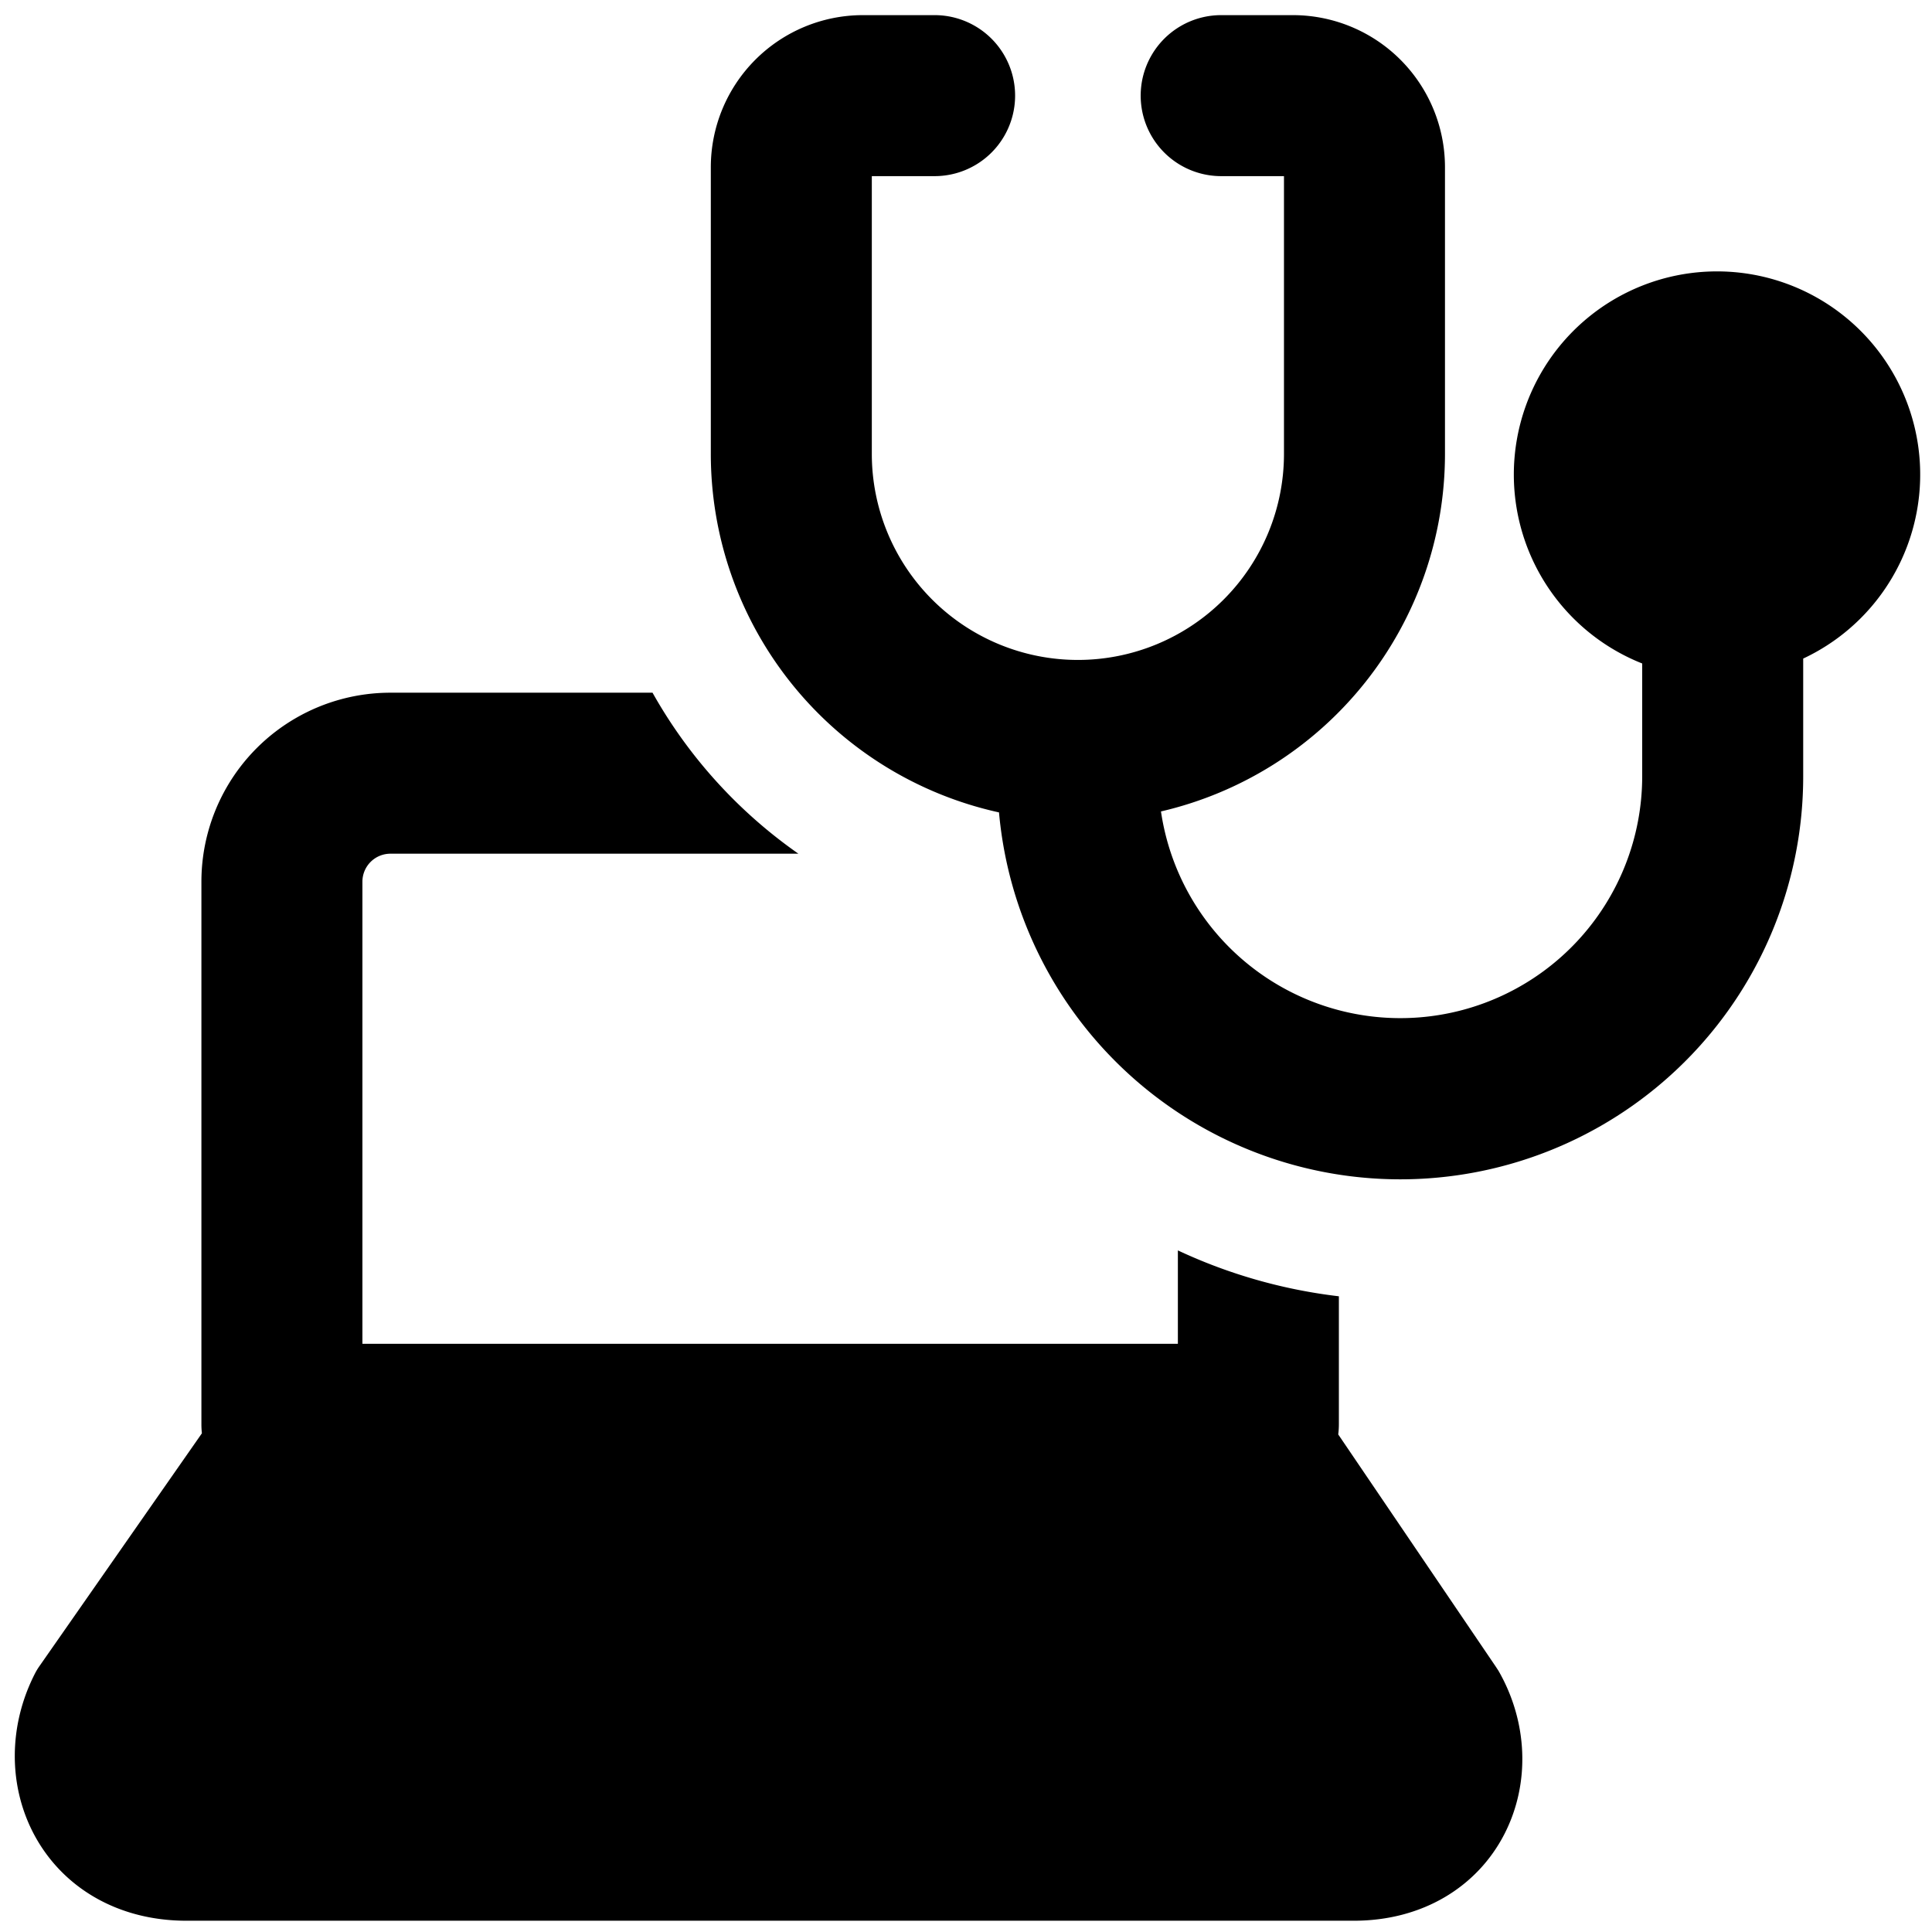 <svg xmlns="http://www.w3.org/2000/svg" fill="none" viewBox="0 0 24 24"><path fill="#000000" fill-rule="evenodd" d="M11.61 2.188h-0.78v3.45a2.56 2.56 0 1 0 5.12 0v-3.45h-0.78a1 1 0 1 1 0 -2h0.89a1.89 1.89 0 0 1 1.89 1.89v3.56a4.56 4.56 0 0 1 -3.528 4.442 3.005 3.005 0 0 0 5.978 -0.436V8.242a2.524 2.524 0 1 1 2 -0.061v1.463a5.005 5.005 0 0 1 -9.99 0.448 4.56 4.56 0 0 1 -3.58 -4.454v-3.56a1.89 1.89 0 0 1 1.89 -1.89h0.89a1 1 0 1 1 0 2ZM4.85 8.605h3.256a6.058 6.058 0 0 0 1.812 2l-5.068 0a0.348 0.348 0 0 0 -0.348 0.348v5.74h10.13v-1.16a6.506 6.506 0 0 0 2 0.57v1.59a0.997 0.997 0 0 1 -0.008 0.126l1.96 2.889 0.03 0.046c0.366 0.636 0.397 1.401 0.074 2.03 -0.336 0.653 -1.014 1.076 -1.87 1.076H2.316c-0.847 0 -1.526 -0.406 -1.879 -1.046 -0.34 -0.619 -0.335 -1.379 -0.001 -2.028a0.754 0.754 0 0 1 0.052 -0.086l2.02 -2.895a1.011 1.011 0 0 1 -0.006 -0.113v-6.739A2.348 2.348 0 0 1 4.85 8.605Z" clip-rule="evenodd" stroke-width="1"></path></svg>